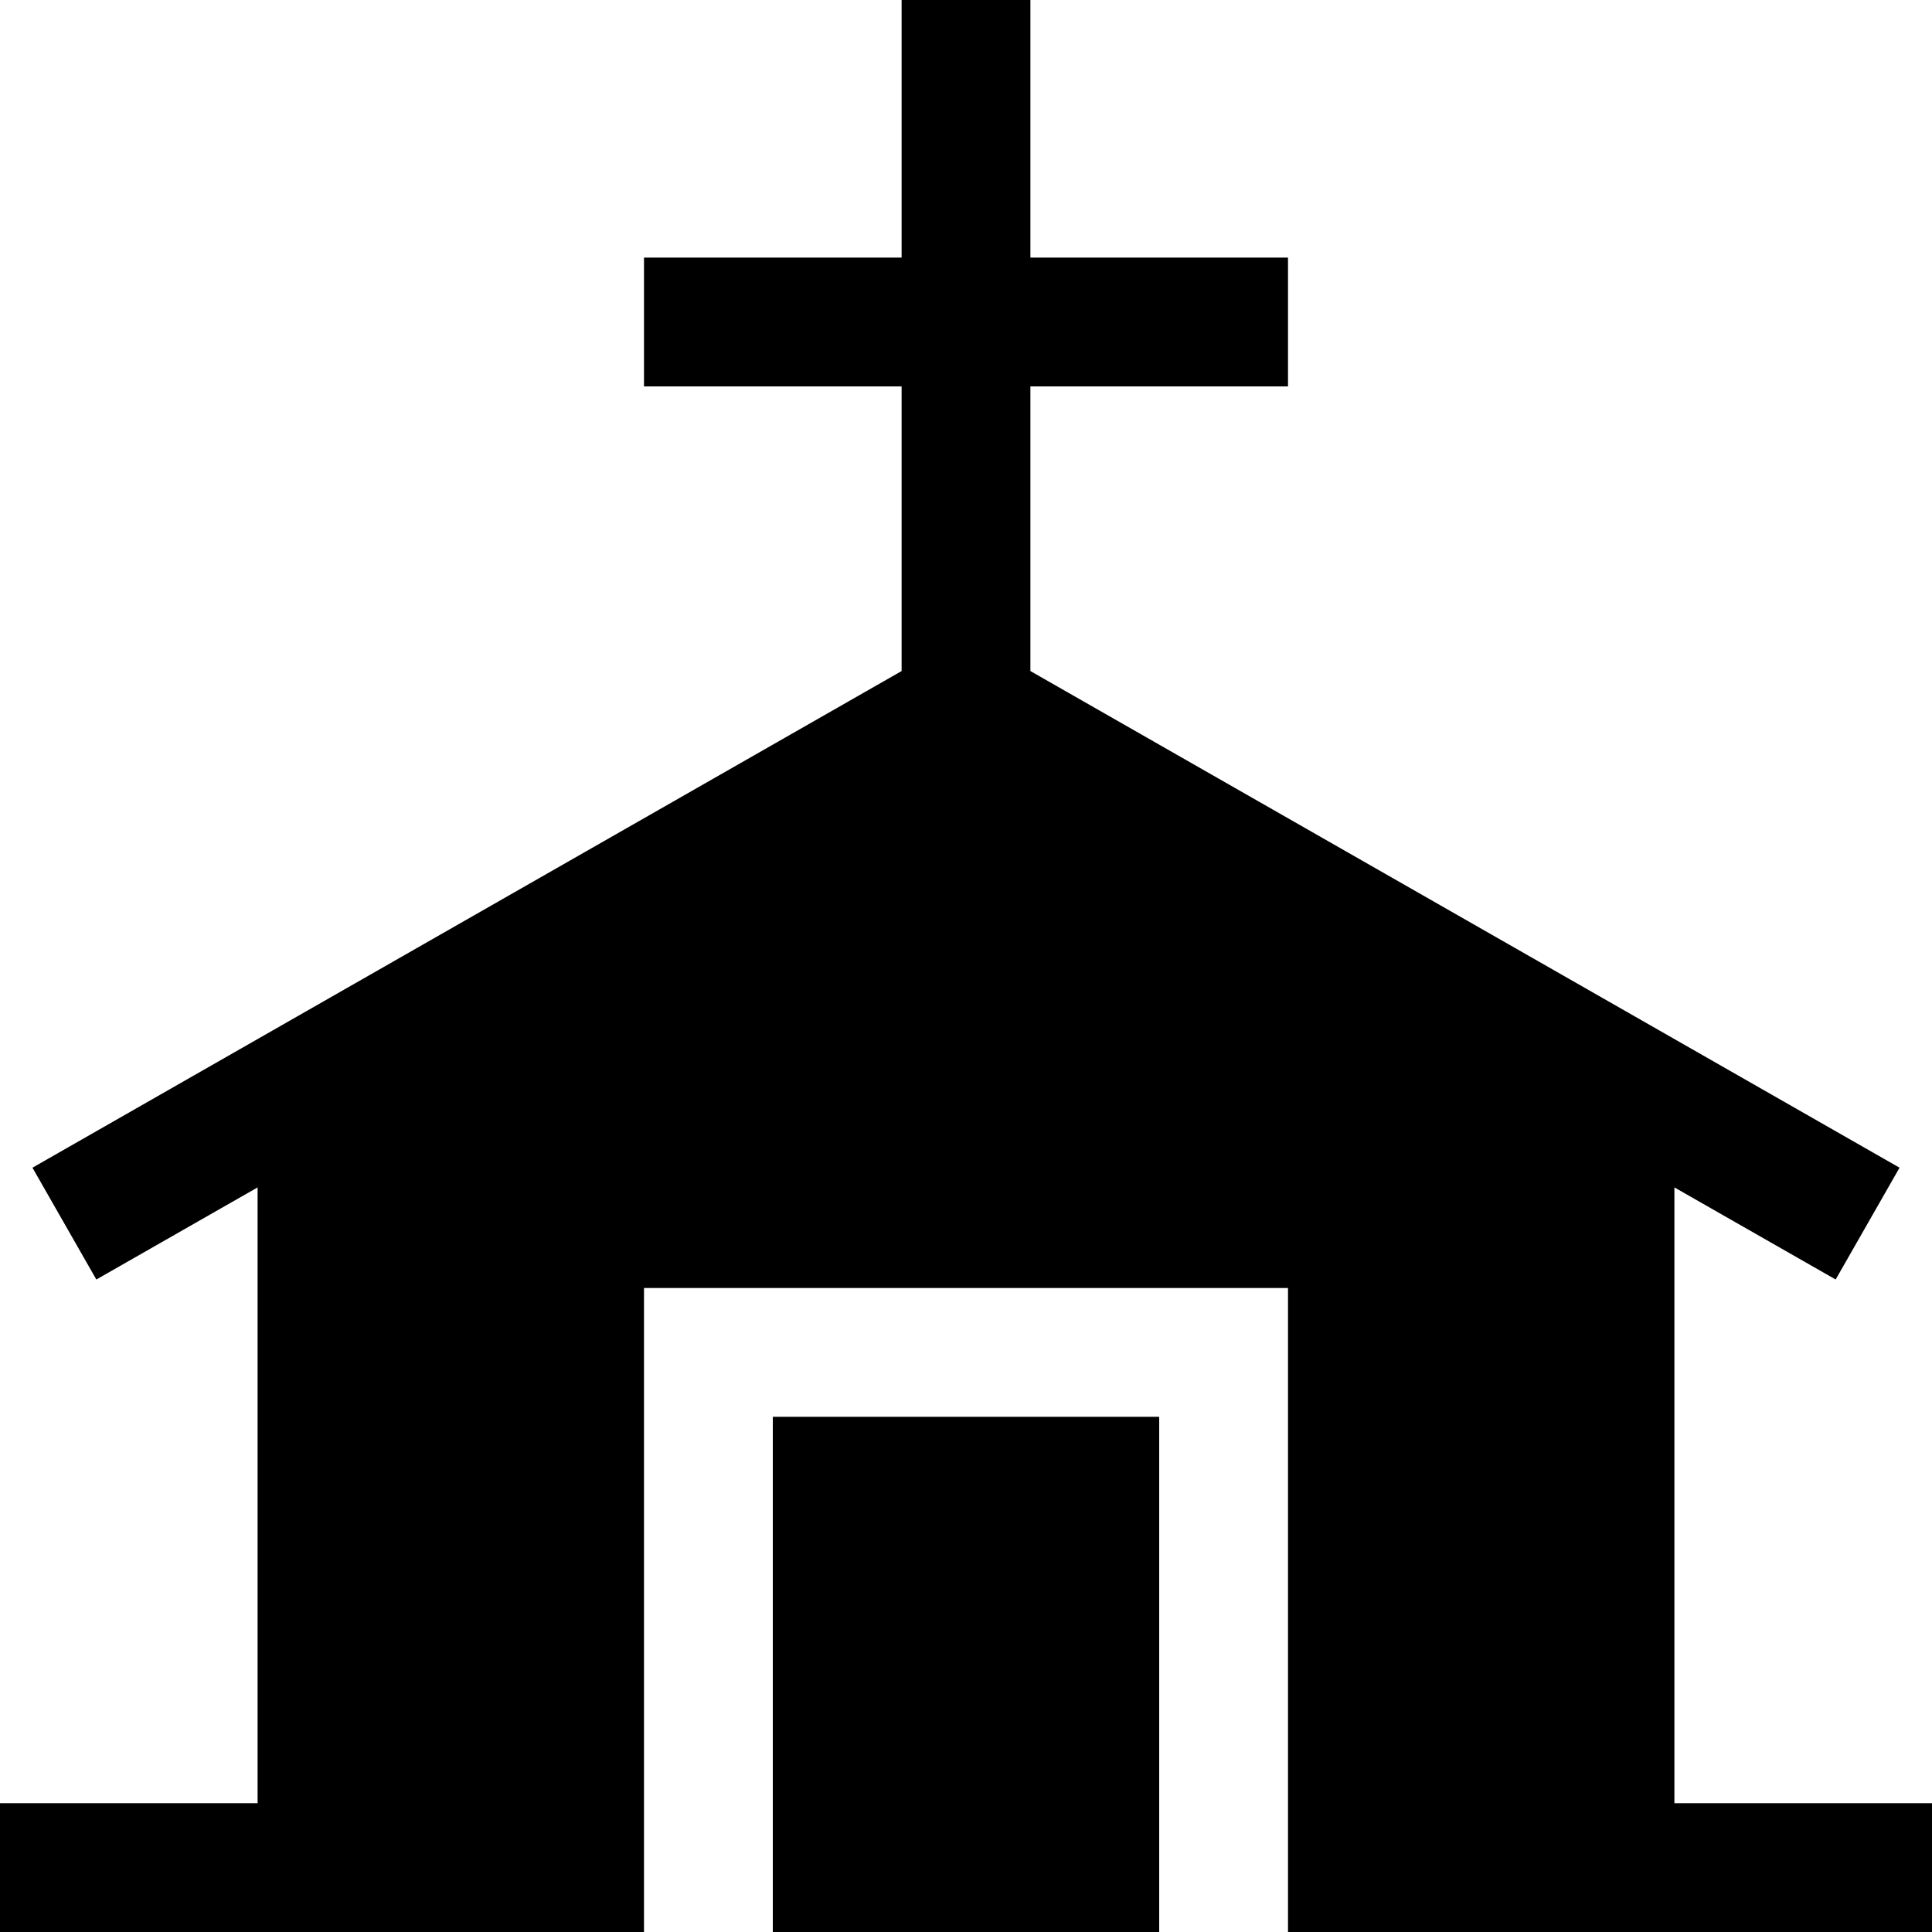 <svg width="15" height="15" viewBox="0 0 15 15" fill="none" xmlns="http://www.w3.org/2000/svg">
<path d="M7 2V0H8V2H10V3H8V5.21L14.748 9.066L14.252 9.934L13 9.219V14H15V15H10V10H5V15H0V14H2V9.219L0.748 9.934L0.252 9.066L7 5.21V3H5V2H7Z" fill="black"/>
<path d="M6 15H9V11H6V15Z" fill="black"/>
</svg>
